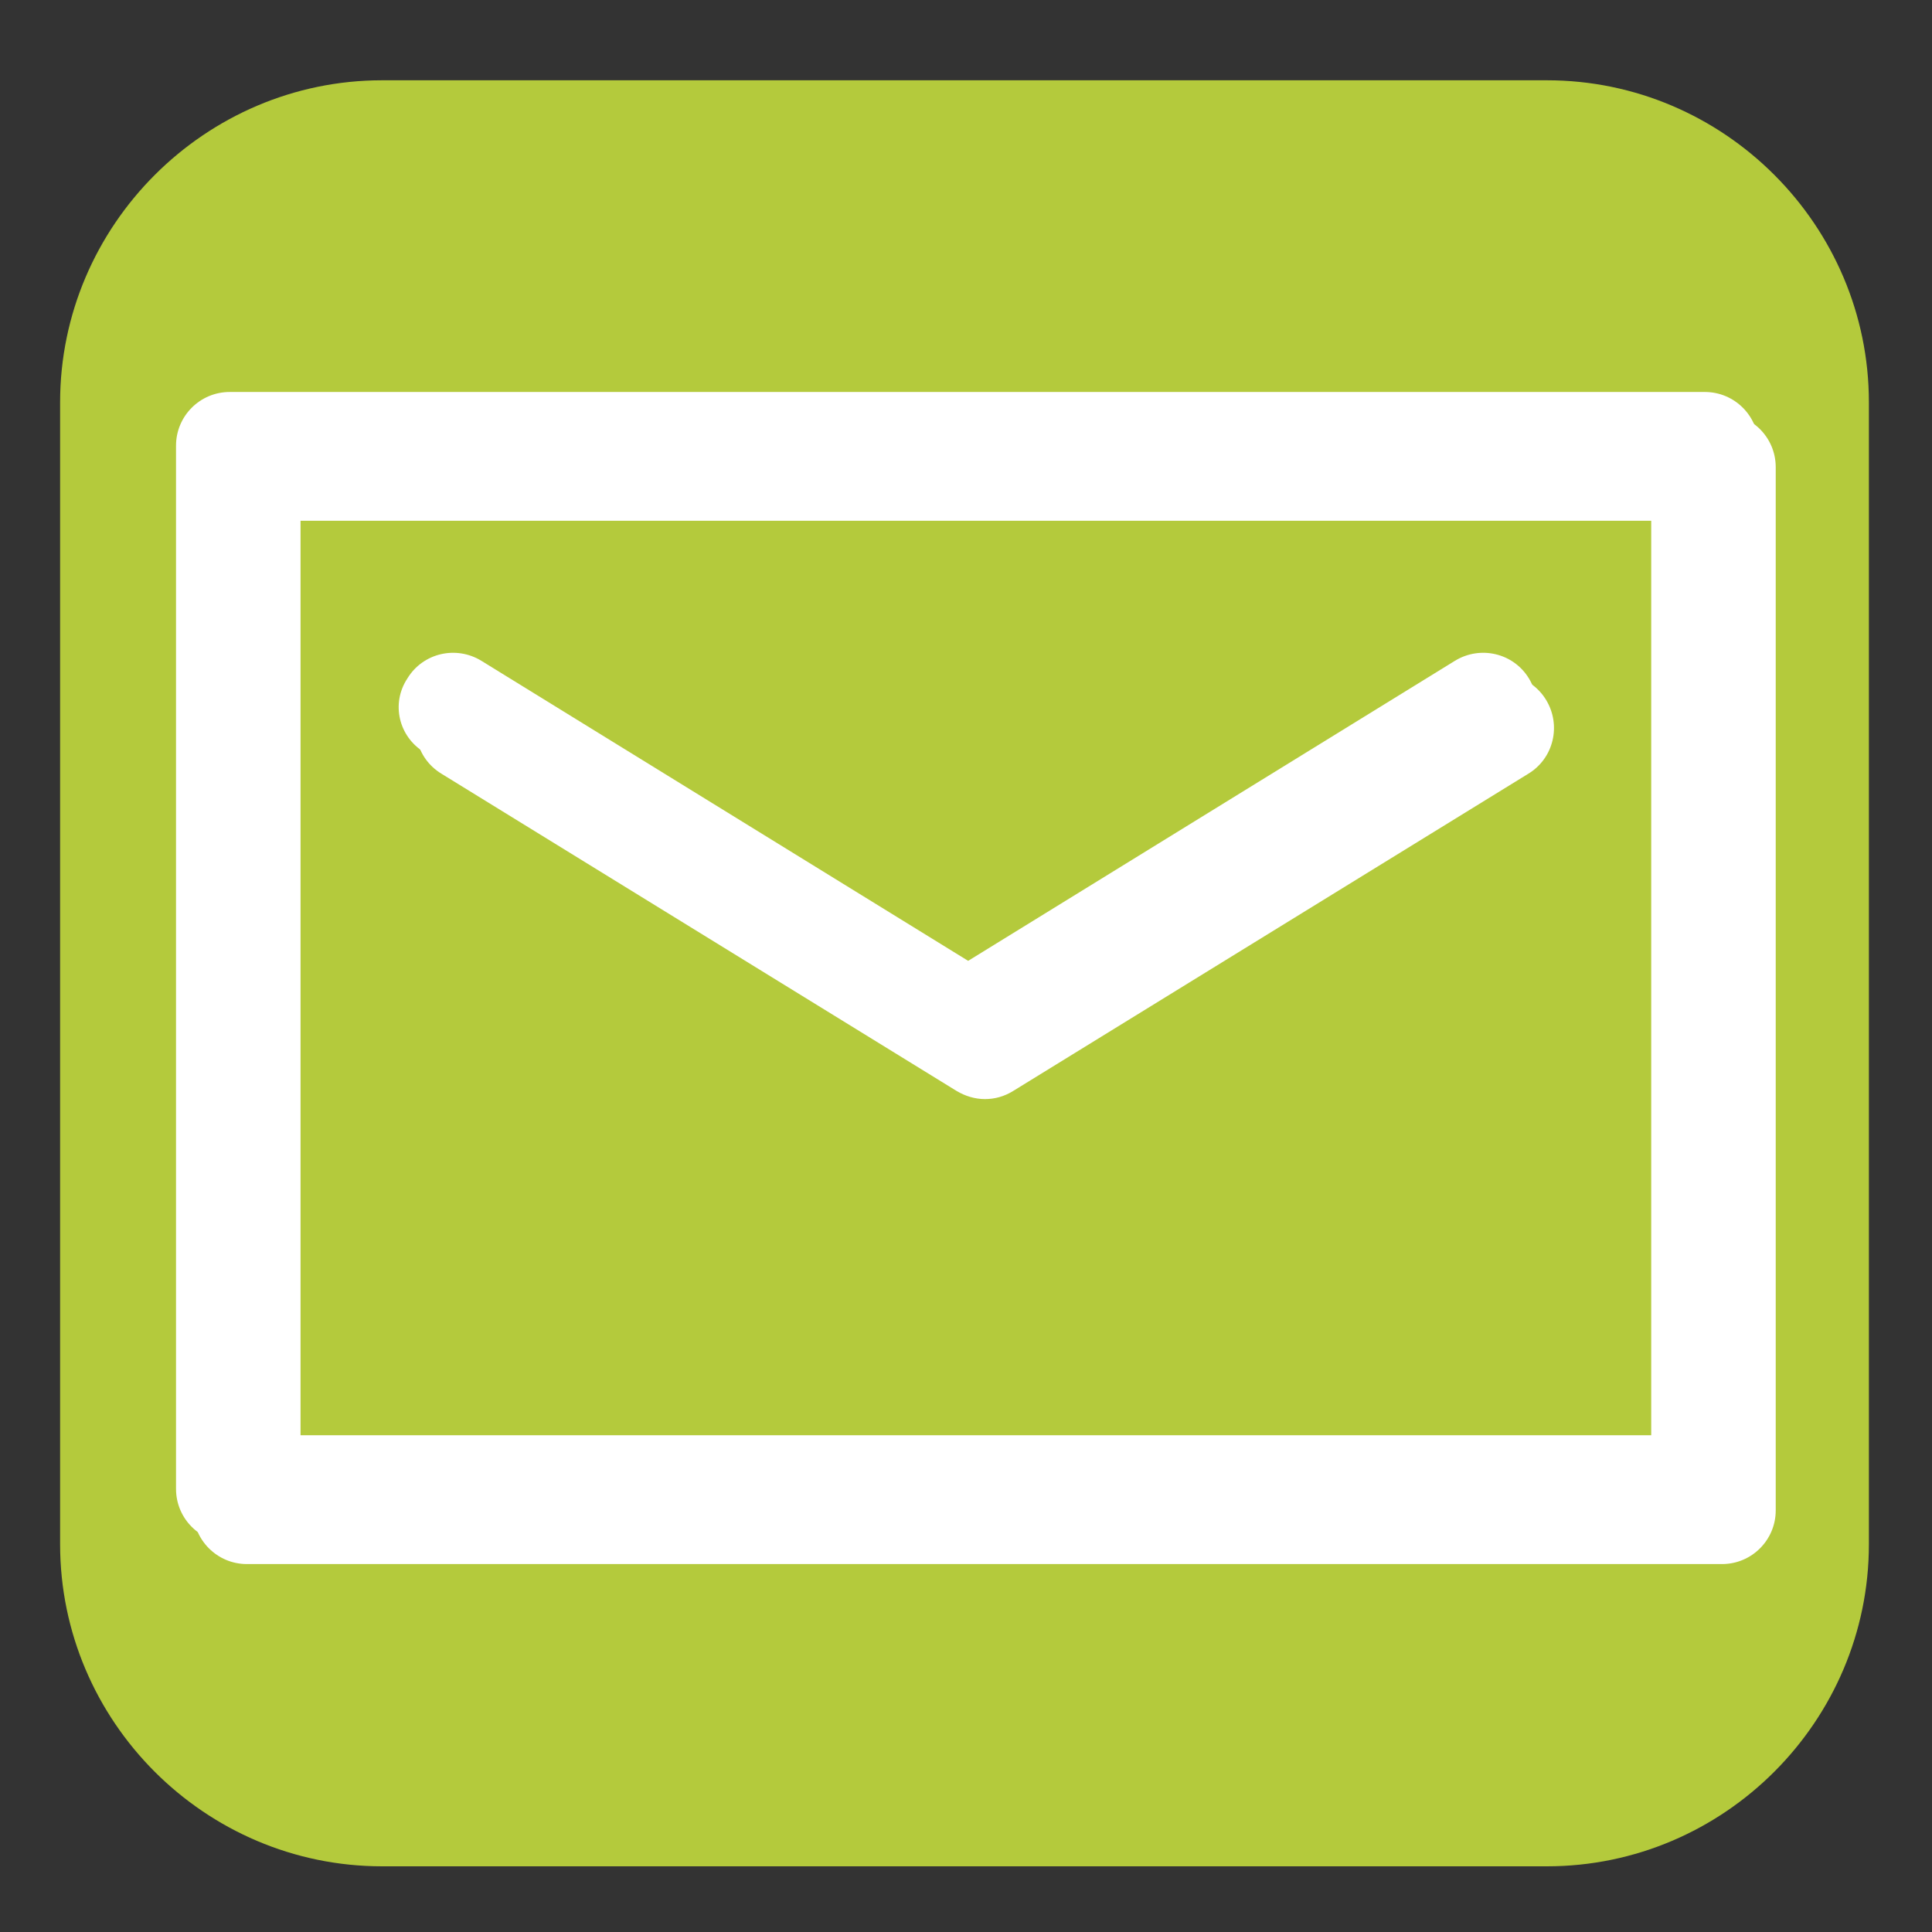 <?xml version="1.0" encoding="utf-8"?>
<!-- Generator: Adobe Illustrator 22.1.0, SVG Export Plug-In . SVG Version: 6.00 Build 0)  -->
<svg version="1.1" id="Ebene_1" xmlns="http://www.w3.org/2000/svg" xmlns:xlink="http://www.w3.org/1999/xlink" x="0px" y="0px"
	 viewBox="0 0 450 450" style="enable-background:new 0 0 450 450;" xml:space="preserve">
<rect x="0" y="0" width="450" height="450" fill="#333333" stroke="none"/>
<style type="text/css">
	.st0{fill:#B4CA3C;}
	.st1{fill:#FFFFFF;}
</style>
<path class="st0" d="M360.3,434.7H89c-41.3,0-75-33.8-75-75v-266c0-41.2,33.8-75,75-75h271.3c41.3,0,75,33.8,75,75v266
	C435.3,400.9,401.6,434.7,360.3,434.7z"/>
<g>
	<g>
		<path class="st1" d="M401.1,96.3H57.5c-6.9,0-12.5,5.6-12.5,12.5v243c0,6.9,5.6,12.5,12.5,12.5h343.6c6.9,0,12.5-5.6,12.5-12.5
			v-243C413.6,101.9,408,96.3,401.1,96.3z M388.6,339.3H70v-218h318.6V339.3z"/>
		<path class="st1" d="M102.8,180.2l120,73.9c2,1.2,4.3,1.9,6.6,1.9s4.5-0.6,6.6-1.9l120-73.9c5.9-3.6,7.7-11.3,4.1-17.2
			s-11.3-7.7-17.2-4.1l-113.4,69.9l-113.4-69.9c-5.9-3.6-13.6-1.8-17.2,4.1C95,168.9,96.9,176.6,102.8,180.2z"/>
	</g>
</g>
<g>
	<g>
		<path class="st1" d="M397.1,91.3H53.5c-6.9,0-12.5,5.6-12.5,12.5v243c0,6.9,5.6,12.5,12.5,12.5h343.6c6.9,0,12.5-5.6,12.5-12.5
			v-243C409.6,96.9,404,91.3,397.1,91.3z M384.6,334.3H66v-218h318.6V334.3z"/>
		<path class="st1" d="M98.8,175.2l120,73.9c2,1.2,4.3,1.9,6.6,1.9s4.5-0.6,6.6-1.9l120-73.9c5.9-3.6,7.7-11.3,4.1-17.2
			c-3.6-5.9-11.3-7.7-17.2-4.1l-113.4,69.9l-113.4-69.9c-5.9-3.6-13.6-1.8-17.2,4.1C91,163.9,92.9,171.6,98.8,175.2z"/>
	</g>
</g>
</svg>
